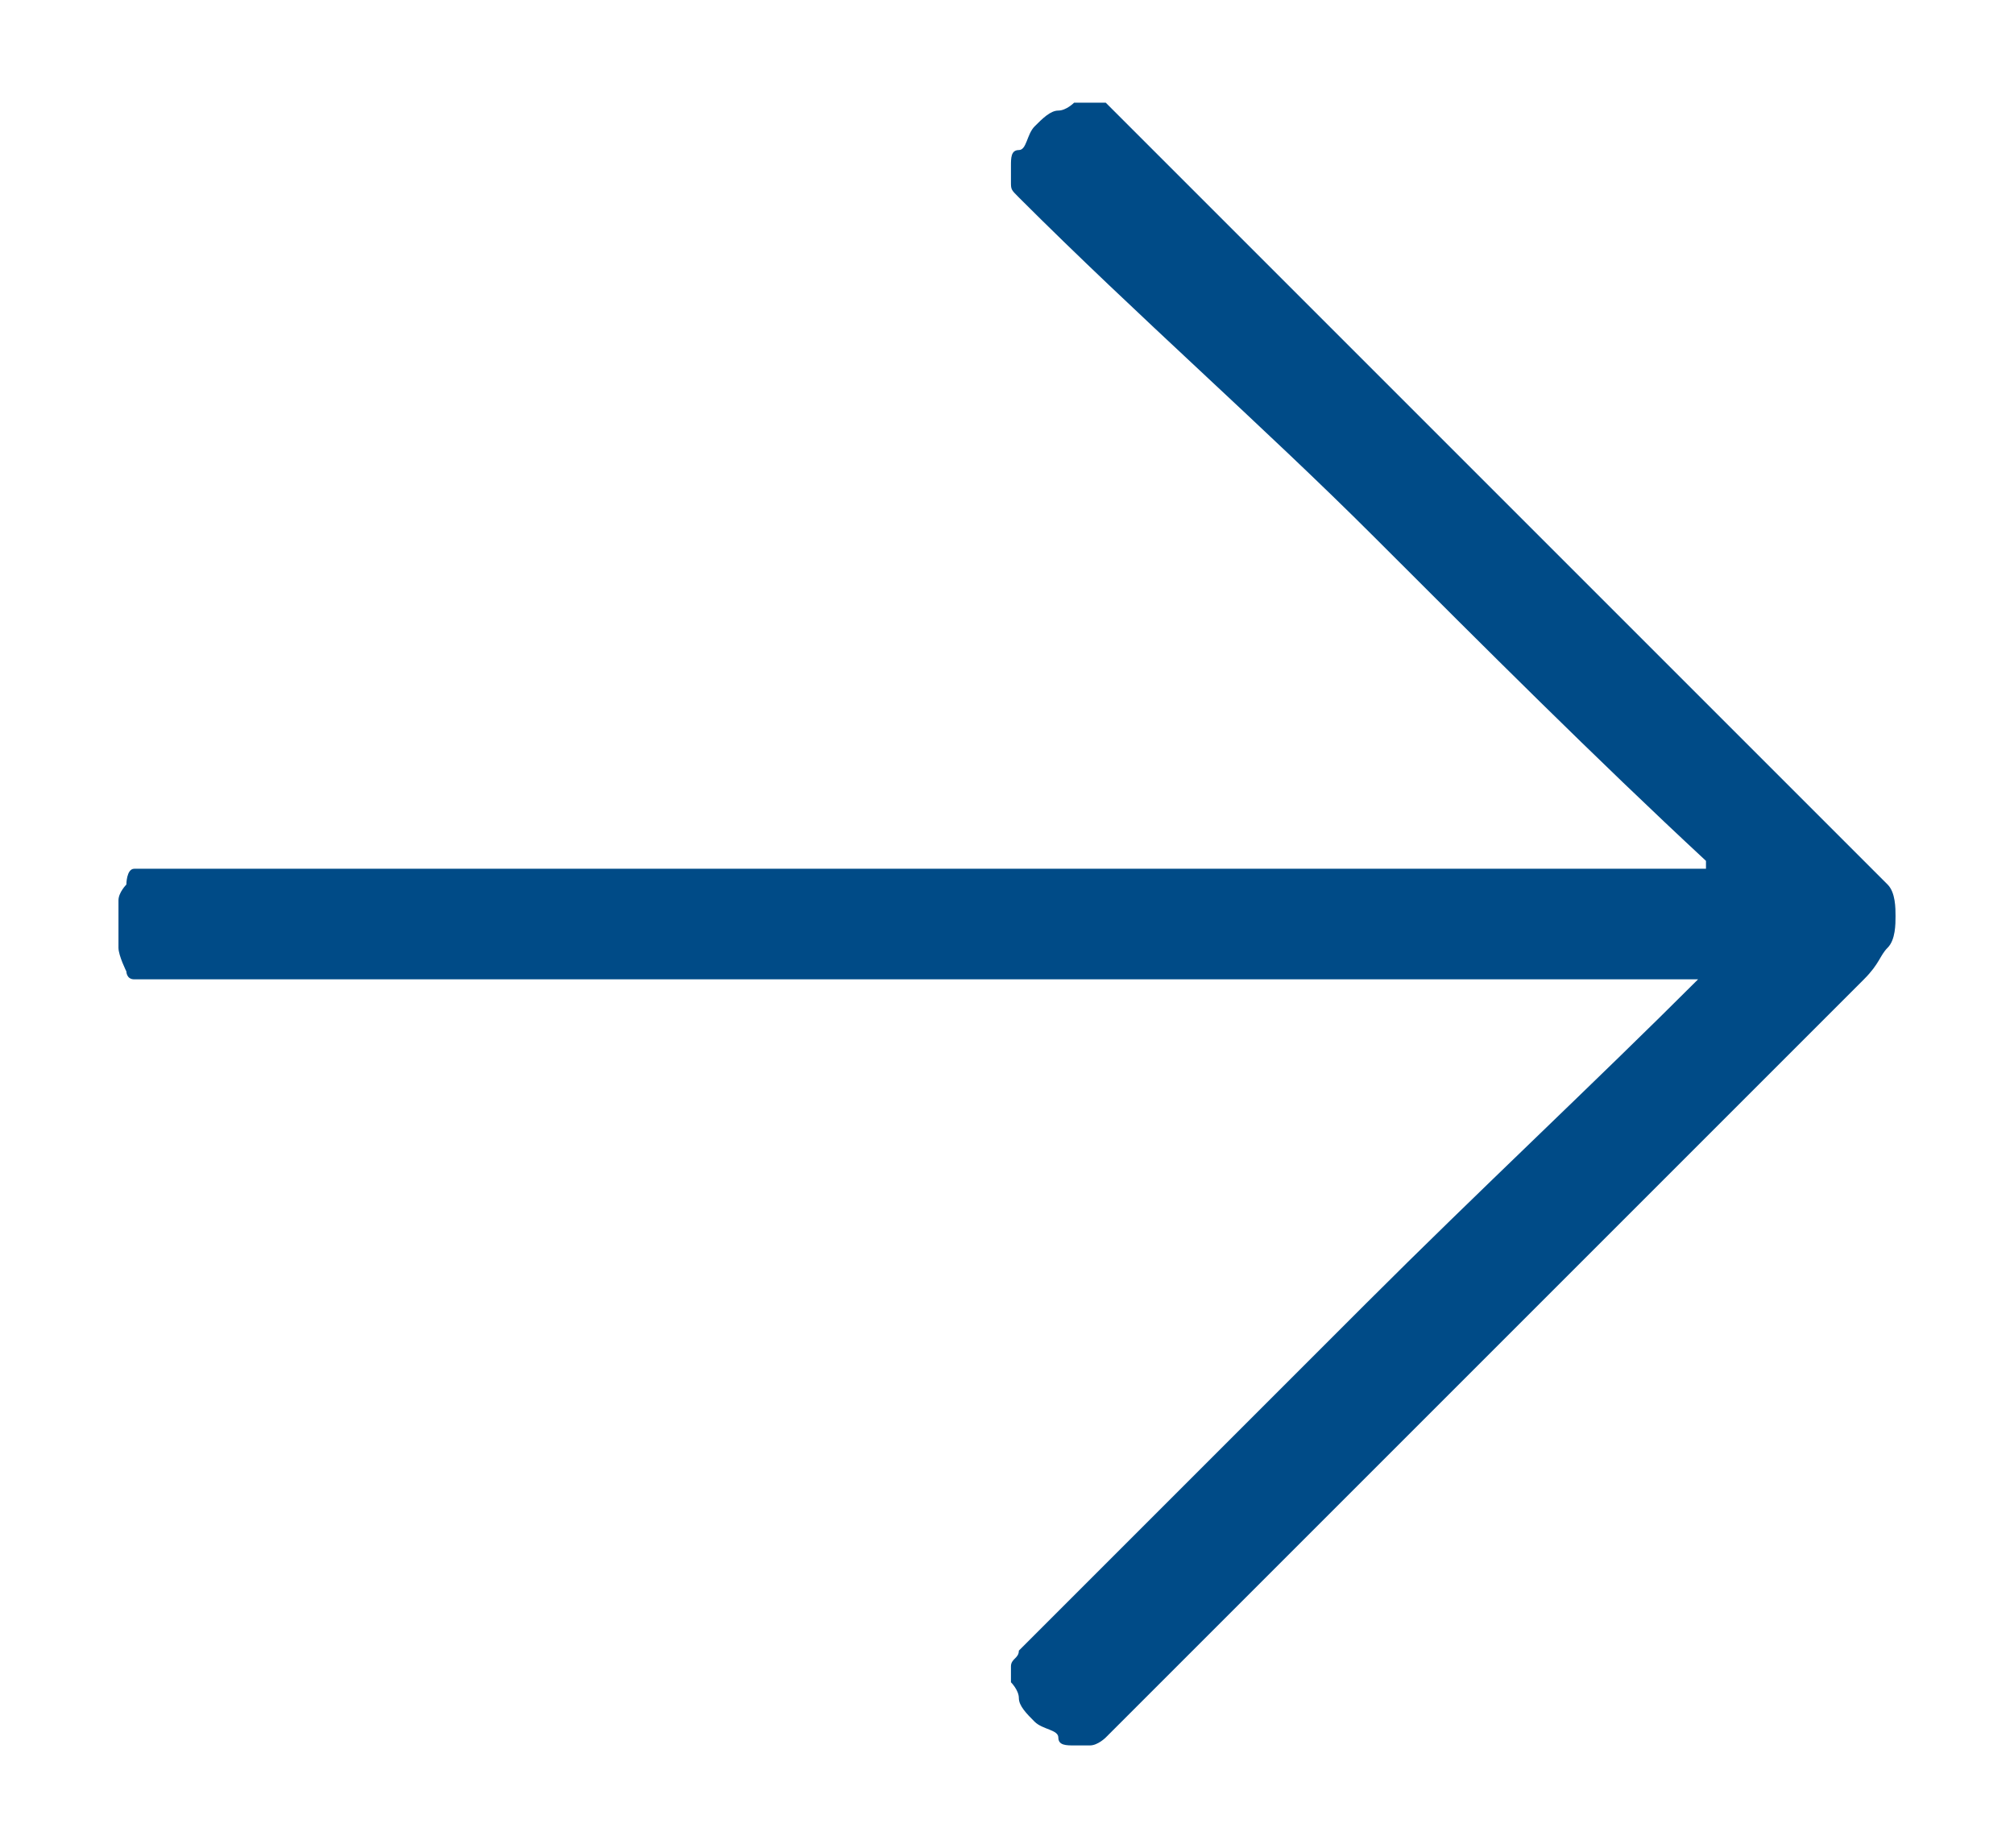 <?xml version="1.0" encoding="utf-8"?>
<!-- Generator: Adobe Illustrator 23.0.1, SVG Export Plug-In . SVG Version: 6.00 Build 0)  -->
<svg version="1.1" id="Ebene_1" xmlns="http://www.w3.org/2000/svg" xmlns:xlink="http://www.w3.org/1999/xlink" x="0px" y="0px"
	 viewBox="0 0 25.5 23.4" style="enable-background:new 0 0 25.5 23.4;" xml:space="preserve">
<style type="text/css">
	.st0{fill:#004B87;}
</style>
<g>
	<path class="st0" d="M21.6,10.9c-1.4-1.3-2.8-2.7-4.2-4.1S14.4,4,12.9,2.5c-0.1-0.1-0.1-0.1-0.1-0.2s0-0.1,0-0.2s0-0.2,0.1-0.2
		s0.1-0.2,0.2-0.3s0.2-0.2,0.3-0.2s0.2-0.1,0.2-0.1s0.1,0,0.2,0S14,1.3,14,1.3l9.6,9.6c0.1,0.1,0.2,0.2,0.3,0.3s0.1,0.3,0.1,0.4
		c0,0.1,0,0.3-0.1,0.4s-0.1,0.2-0.3,0.4L14,22c0,0-0.1,0.1-0.2,0.1s-0.1,0-0.2,0s-0.2,0-0.2-0.1s-0.2-0.1-0.3-0.2s-0.2-0.2-0.2-0.3
		s-0.1-0.2-0.1-0.2s0-0.1,0-0.2s0.1-0.1,0.1-0.2c1.5-1.5,3-3,4.4-4.4s2.9-2.8,4.2-4.1H1.9c-0.1,0-0.1,0-0.2,0s-0.1-0.1-0.1-0.1
		S1.5,12.1,1.5,12s0-0.2,0-0.3s0-0.2,0-0.3s0.1-0.2,0.1-0.2S1.6,11,1.7,11s0.1,0,0.2,0H21.6z"/>
</g>
</svg>
